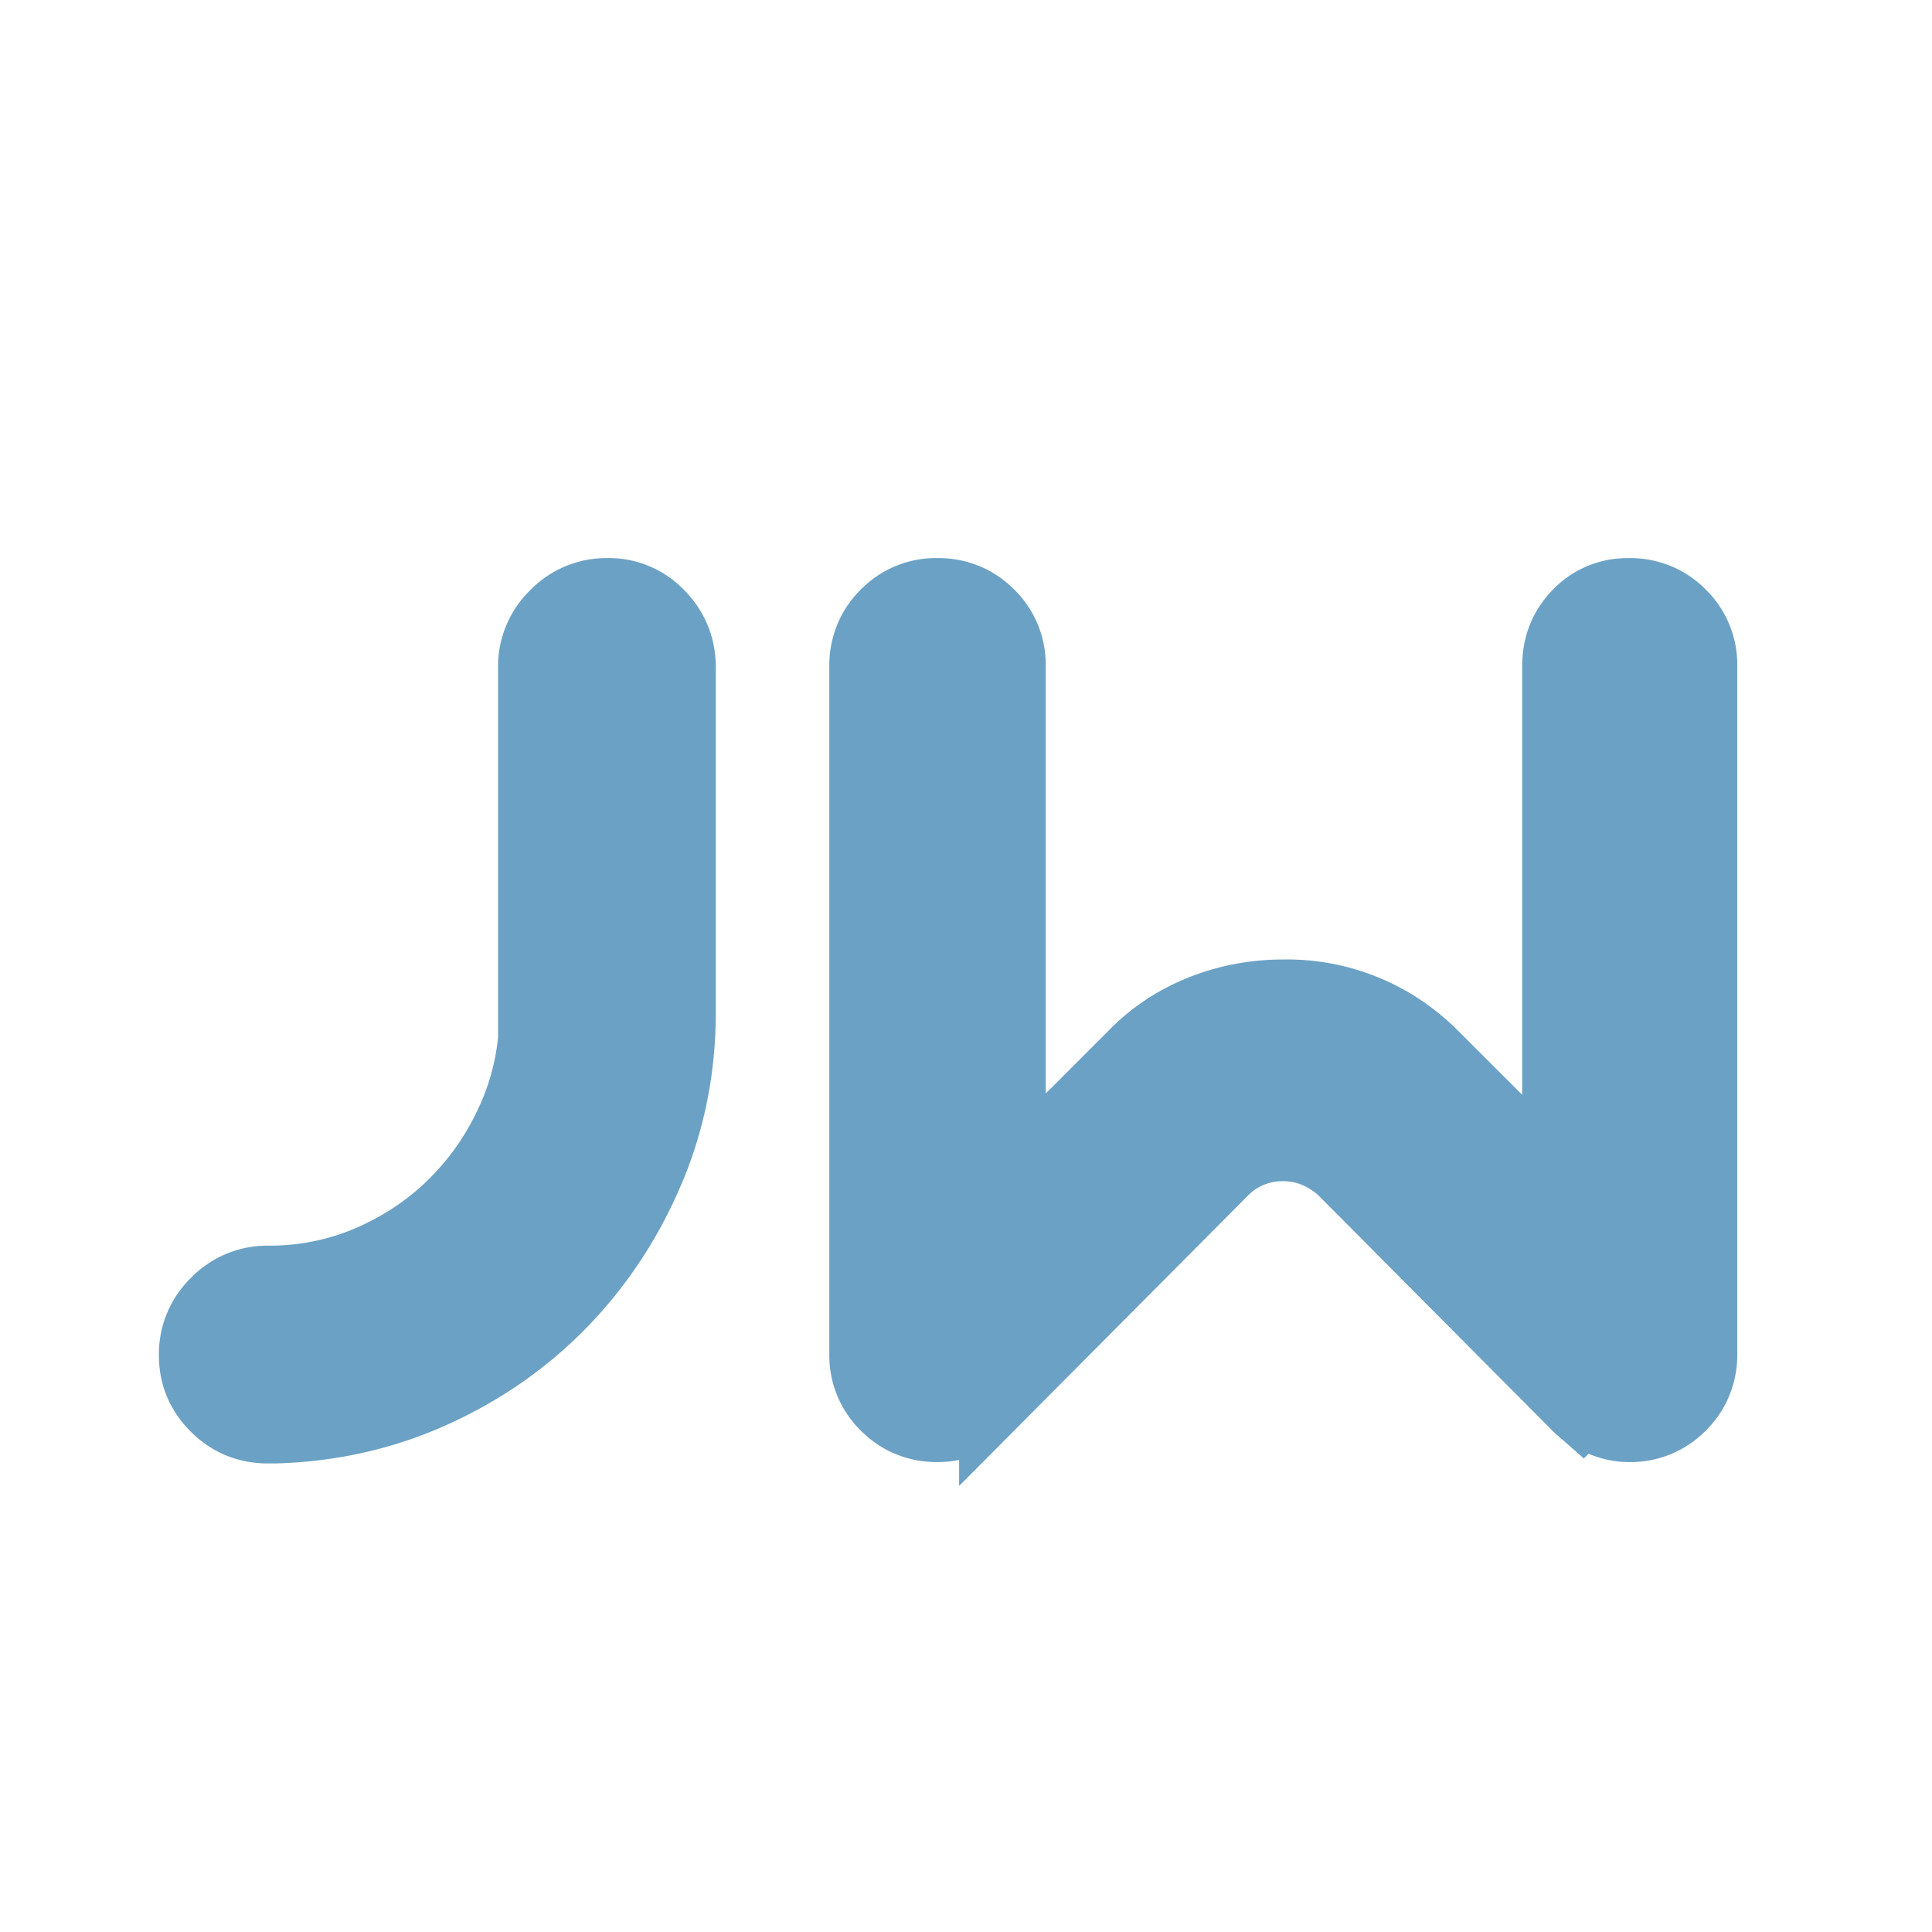 <?xml version="1.0" encoding="utf-8"?>
<svg viewBox="210.47 121.254 35 25.323" width="40" height="40" xmlns="http://www.w3.org/2000/svg">
  <rect x="210.47" y="121.254" width="35" height="25.323" style="stroke: rgb(0, 0, 0); stroke-width: 0px; fill: rgba(216, 216, 216, 0);"/>
  <g id="g-11" stroke-linecap="round" fill-rule="evenodd" font-size="9pt" stroke="#6ba1c4" stroke-width="0.25mm" fill="#6ba1c4" style="stroke:#6ba1c4;stroke-width:0.25mm;fill:#6ba1c4" transform="matrix(1, 0, 0, 1, 225.966, 126.998)">
    <path d="M 2.976 1.488 L 2.976 10.368 L 4.896 8.448 Q 5.448 7.872 6.192 7.572 Q 6.936 7.272 7.752 7.272 A 3.885 3.885 0 0 1 10.571 8.412 A 4.628 4.628 0 0 1 10.608 8.448 L 12.552 10.392 L 12.552 1.488 Q 12.552 0.864 12.972 0.432 A 1.391 1.391 0 0 1 13.977 0.001 A 1.775 1.775 0 0 1 14.016 0 A 1.486 1.486 0 0 1 14.657 0.137 A 1.472 1.472 0 0 1 15.072 0.432 A 1.434 1.434 0 0 1 15.504 1.469 A 1.788 1.788 0 0 1 15.504 1.488 L 15.504 13.944 A 1.486 1.486 0 0 1 15.367 14.585 A 1.472 1.472 0 0 1 15.072 15 A 1.434 1.434 0 0 1 14.036 15.432 A 1.788 1.788 0 0 1 14.016 15.432 A 1.396 1.396 0 0 1 13.273 15.215 A 1.718 1.718 0 0 1 13.2 15.168 L 13.176 15.192 L 12.984 15.024 L 8.712 10.728 A 1.574 1.574 0 0 0 8.286 10.452 A 1.344 1.344 0 0 0 7.752 10.344 A 1.339 1.339 0 0 0 6.781 10.739 A 1.622 1.622 0 0 0 6.768 10.752 L 2.352 15.192 L 2.352 15.168 A 1.628 1.628 0 0 1 1.81 15.398 A 1.517 1.517 0 0 1 1.488 15.432 A 1.486 1.486 0 0 1 0.847 15.295 A 1.472 1.472 0 0 1 0.432 15 A 1.434 1.434 0 0 1 0 13.964 A 1.788 1.788 0 0 1 0 13.944 L 0 1.488 A 1.486 1.486 0 0 1 0.137 0.847 A 1.472 1.472 0 0 1 0.432 0.432 A 1.434 1.434 0 0 1 1.469 0 A 1.788 1.788 0 0 1 1.488 0 A 1.486 1.486 0 0 1 2.129 0.137 A 1.472 1.472 0 0 1 2.544 0.432 A 1.434 1.434 0 0 1 2.976 1.469 A 1.788 1.788 0 0 1 2.976 1.488 Z" vector-effect="non-scaling-stroke"/>
  </g>
  <g id="g-12" stroke-linecap="round" fill-rule="evenodd" font-size="9pt" stroke="#6ba1c4" stroke-width="0.25mm" fill="#6ba1c4" style="stroke:#6ba1c4;stroke-width:0.25mm;fill:#6ba1c4" transform="matrix(1, 0, 0, 1, 213.821, 126.998)">
    <path d="M 9.144 1.512 L 9.144 7.752 Q 9.144 9.312 8.556 10.692 Q 7.968 12.072 6.96 13.116 Q 5.952 14.16 4.584 14.784 Q 3.216 15.408 1.656 15.456 L 1.512 15.456 L 1.488 15.456 L 1.44 15.456 Q 0.84 15.432 0.42 15 Q 0 14.568 0 13.968 A 1.454 1.454 0 0 1 0.43 12.914 A 1.774 1.774 0 0 1 0.444 12.9 A 1.455 1.455 0 0 1 1.493 12.456 A 1.742 1.742 0 0 1 1.512 12.456 L 1.632 12.456 Q 2.568 12.432 3.396 12.048 Q 4.224 11.664 4.836 11.028 Q 5.448 10.392 5.808 9.552 Q 6.168 8.712 6.168 7.752 L 6.144 7.752 L 6.144 1.512 A 1.454 1.454 0 0 1 6.574 0.458 A 1.774 1.774 0 0 1 6.588 0.444 A 1.455 1.455 0 0 1 7.637 0 A 1.742 1.742 0 0 1 7.656 0 A 1.415 1.415 0 0 1 8.692 0.424 A 1.699 1.699 0 0 1 8.712 0.444 Q 9.144 0.888 9.144 1.512 Z" vector-effect="non-scaling-stroke"/>
  </g>
</svg>
